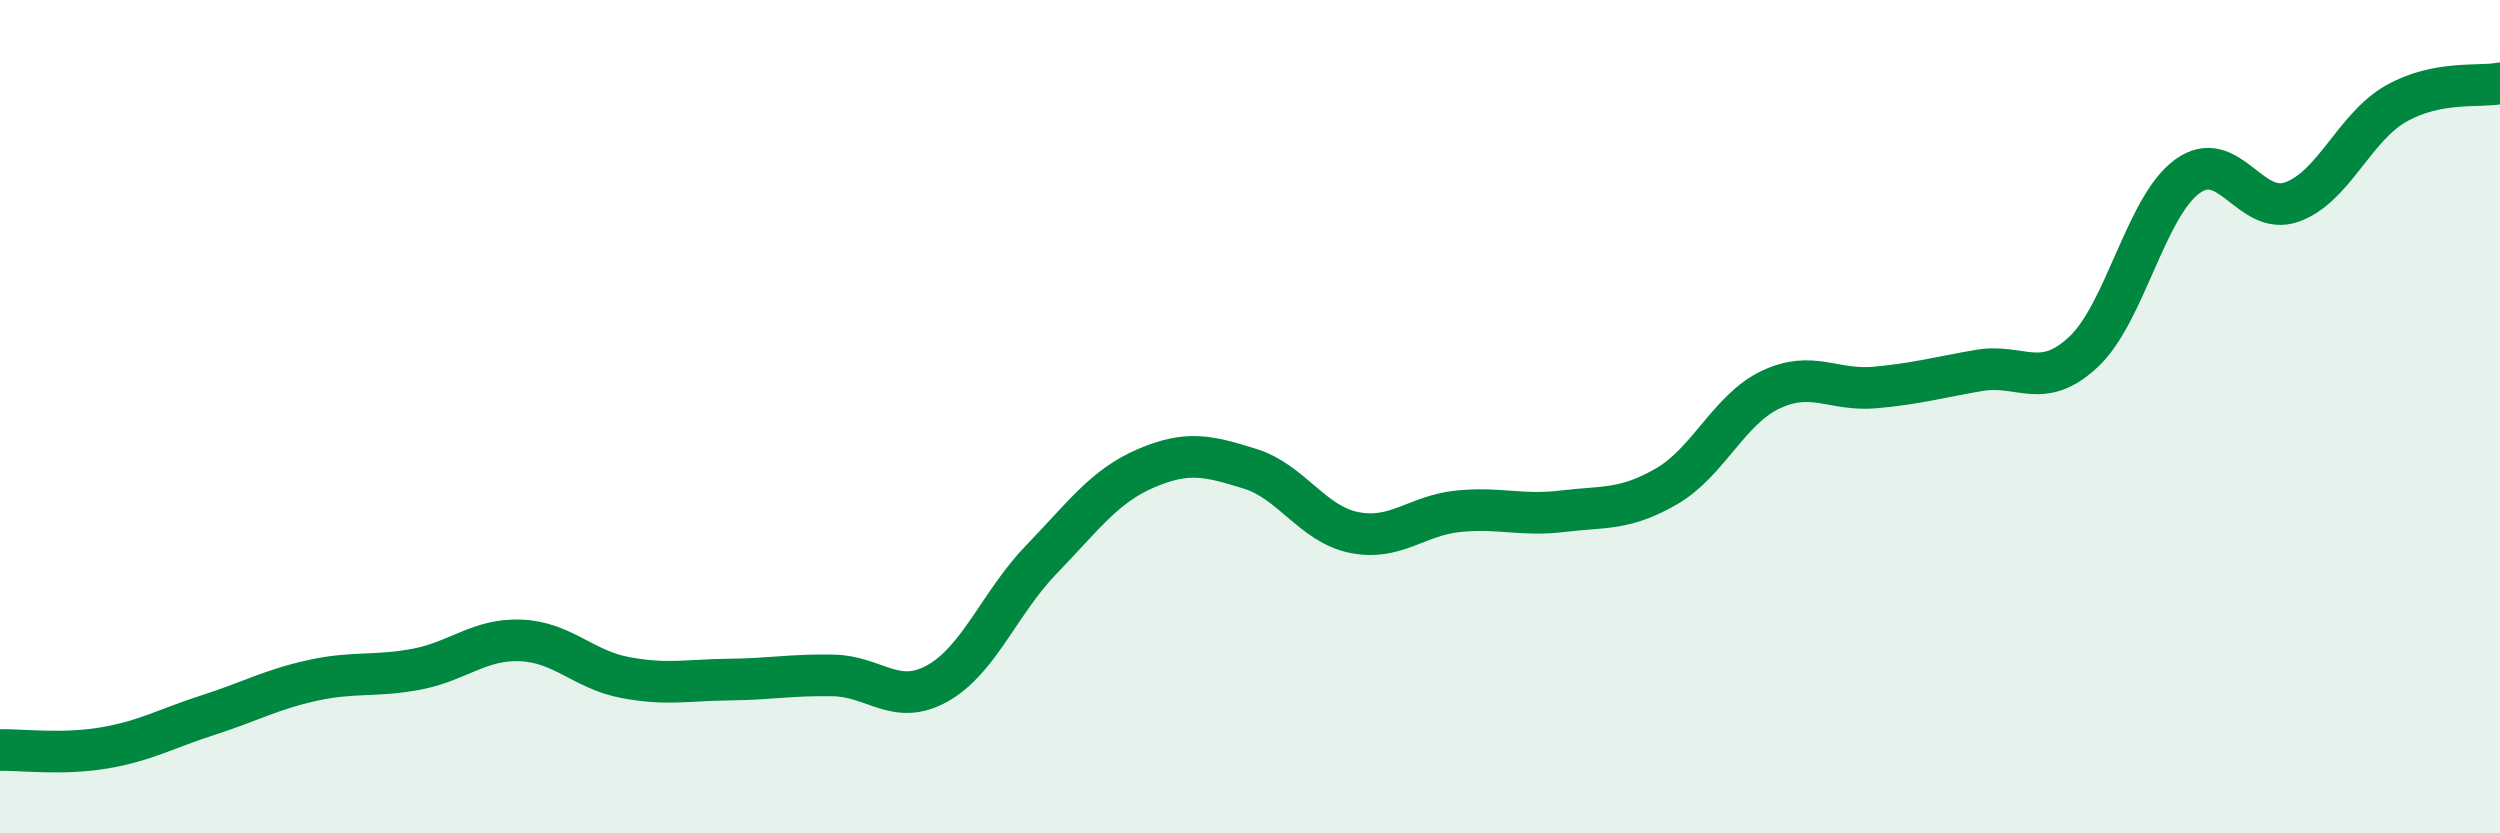 
    <svg width="60" height="20" viewBox="0 0 60 20" xmlns="http://www.w3.org/2000/svg">
      <path
        d="M 0,18 C 0.5,17.99 1.5,18.12 2.5,17.95 C 3.5,17.78 4,17.48 5,17.16 C 6,16.84 6.5,16.55 7.5,16.33 C 8.5,16.11 9,16.25 10,16.06 C 11,15.87 11.5,15.33 12.5,15.37 C 13.5,15.41 14,16.07 15,16.26 C 16,16.45 16.5,16.32 17.5,16.31 C 18.5,16.3 19,16.19 20,16.21 C 21,16.23 21.5,16.96 22.5,16.4 C 23.5,15.84 24,14.45 25,13.42 C 26,12.39 26.5,11.67 27.5,11.24 C 28.5,10.81 29,10.94 30,11.25 C 31,11.56 31.5,12.58 32.5,12.78 C 33.5,12.98 34,12.37 35,12.27 C 36,12.17 36.5,12.39 37.5,12.27 C 38.5,12.15 39,12.25 40,11.67 C 41,11.09 41.5,9.82 42.5,9.35 C 43.5,8.88 44,9.39 45,9.3 C 46,9.21 46.5,9.06 47.5,8.89 C 48.5,8.72 49,9.38 50,8.45 C 51,7.52 51.5,4.95 52.5,4.23 C 53.5,3.51 54,5.2 55,4.85 C 56,4.5 56.5,3.06 57.5,2.49 C 58.5,1.92 59.5,2.1 60,2L60 20L0 20Z"
        fill="#008740"
        opacity="0.1"
        stroke-linecap="round"
        stroke-linejoin="round"
      />
      <path
        d="M 0,18 C 0.5,17.99 1.5,18.12 2.5,17.95 C 3.5,17.78 4,17.48 5,17.16 C 6,16.84 6.5,16.55 7.5,16.33 C 8.5,16.11 9,16.25 10,16.06 C 11,15.87 11.5,15.33 12.5,15.37 C 13.5,15.41 14,16.07 15,16.26 C 16,16.45 16.5,16.32 17.5,16.31 C 18.5,16.3 19,16.19 20,16.21 C 21,16.23 21.5,16.96 22.5,16.4 C 23.5,15.84 24,14.45 25,13.42 C 26,12.39 26.5,11.67 27.5,11.24 C 28.5,10.81 29,10.94 30,11.25 C 31,11.56 31.5,12.58 32.5,12.78 C 33.5,12.98 34,12.37 35,12.27 C 36,12.17 36.5,12.39 37.5,12.27 C 38.5,12.15 39,12.25 40,11.67 C 41,11.09 41.5,9.82 42.5,9.35 C 43.5,8.88 44,9.39 45,9.3 C 46,9.21 46.5,9.06 47.5,8.89 C 48.5,8.72 49,9.38 50,8.45 C 51,7.52 51.5,4.95 52.5,4.23 C 53.5,3.51 54,5.2 55,4.85 C 56,4.5 56.5,3.06 57.5,2.49 C 58.5,1.92 59.5,2.1 60,2"
        stroke="#008740"
        stroke-width="1"
        fill="none"
        stroke-linecap="round"
        stroke-linejoin="round"
      />
    </svg>
  